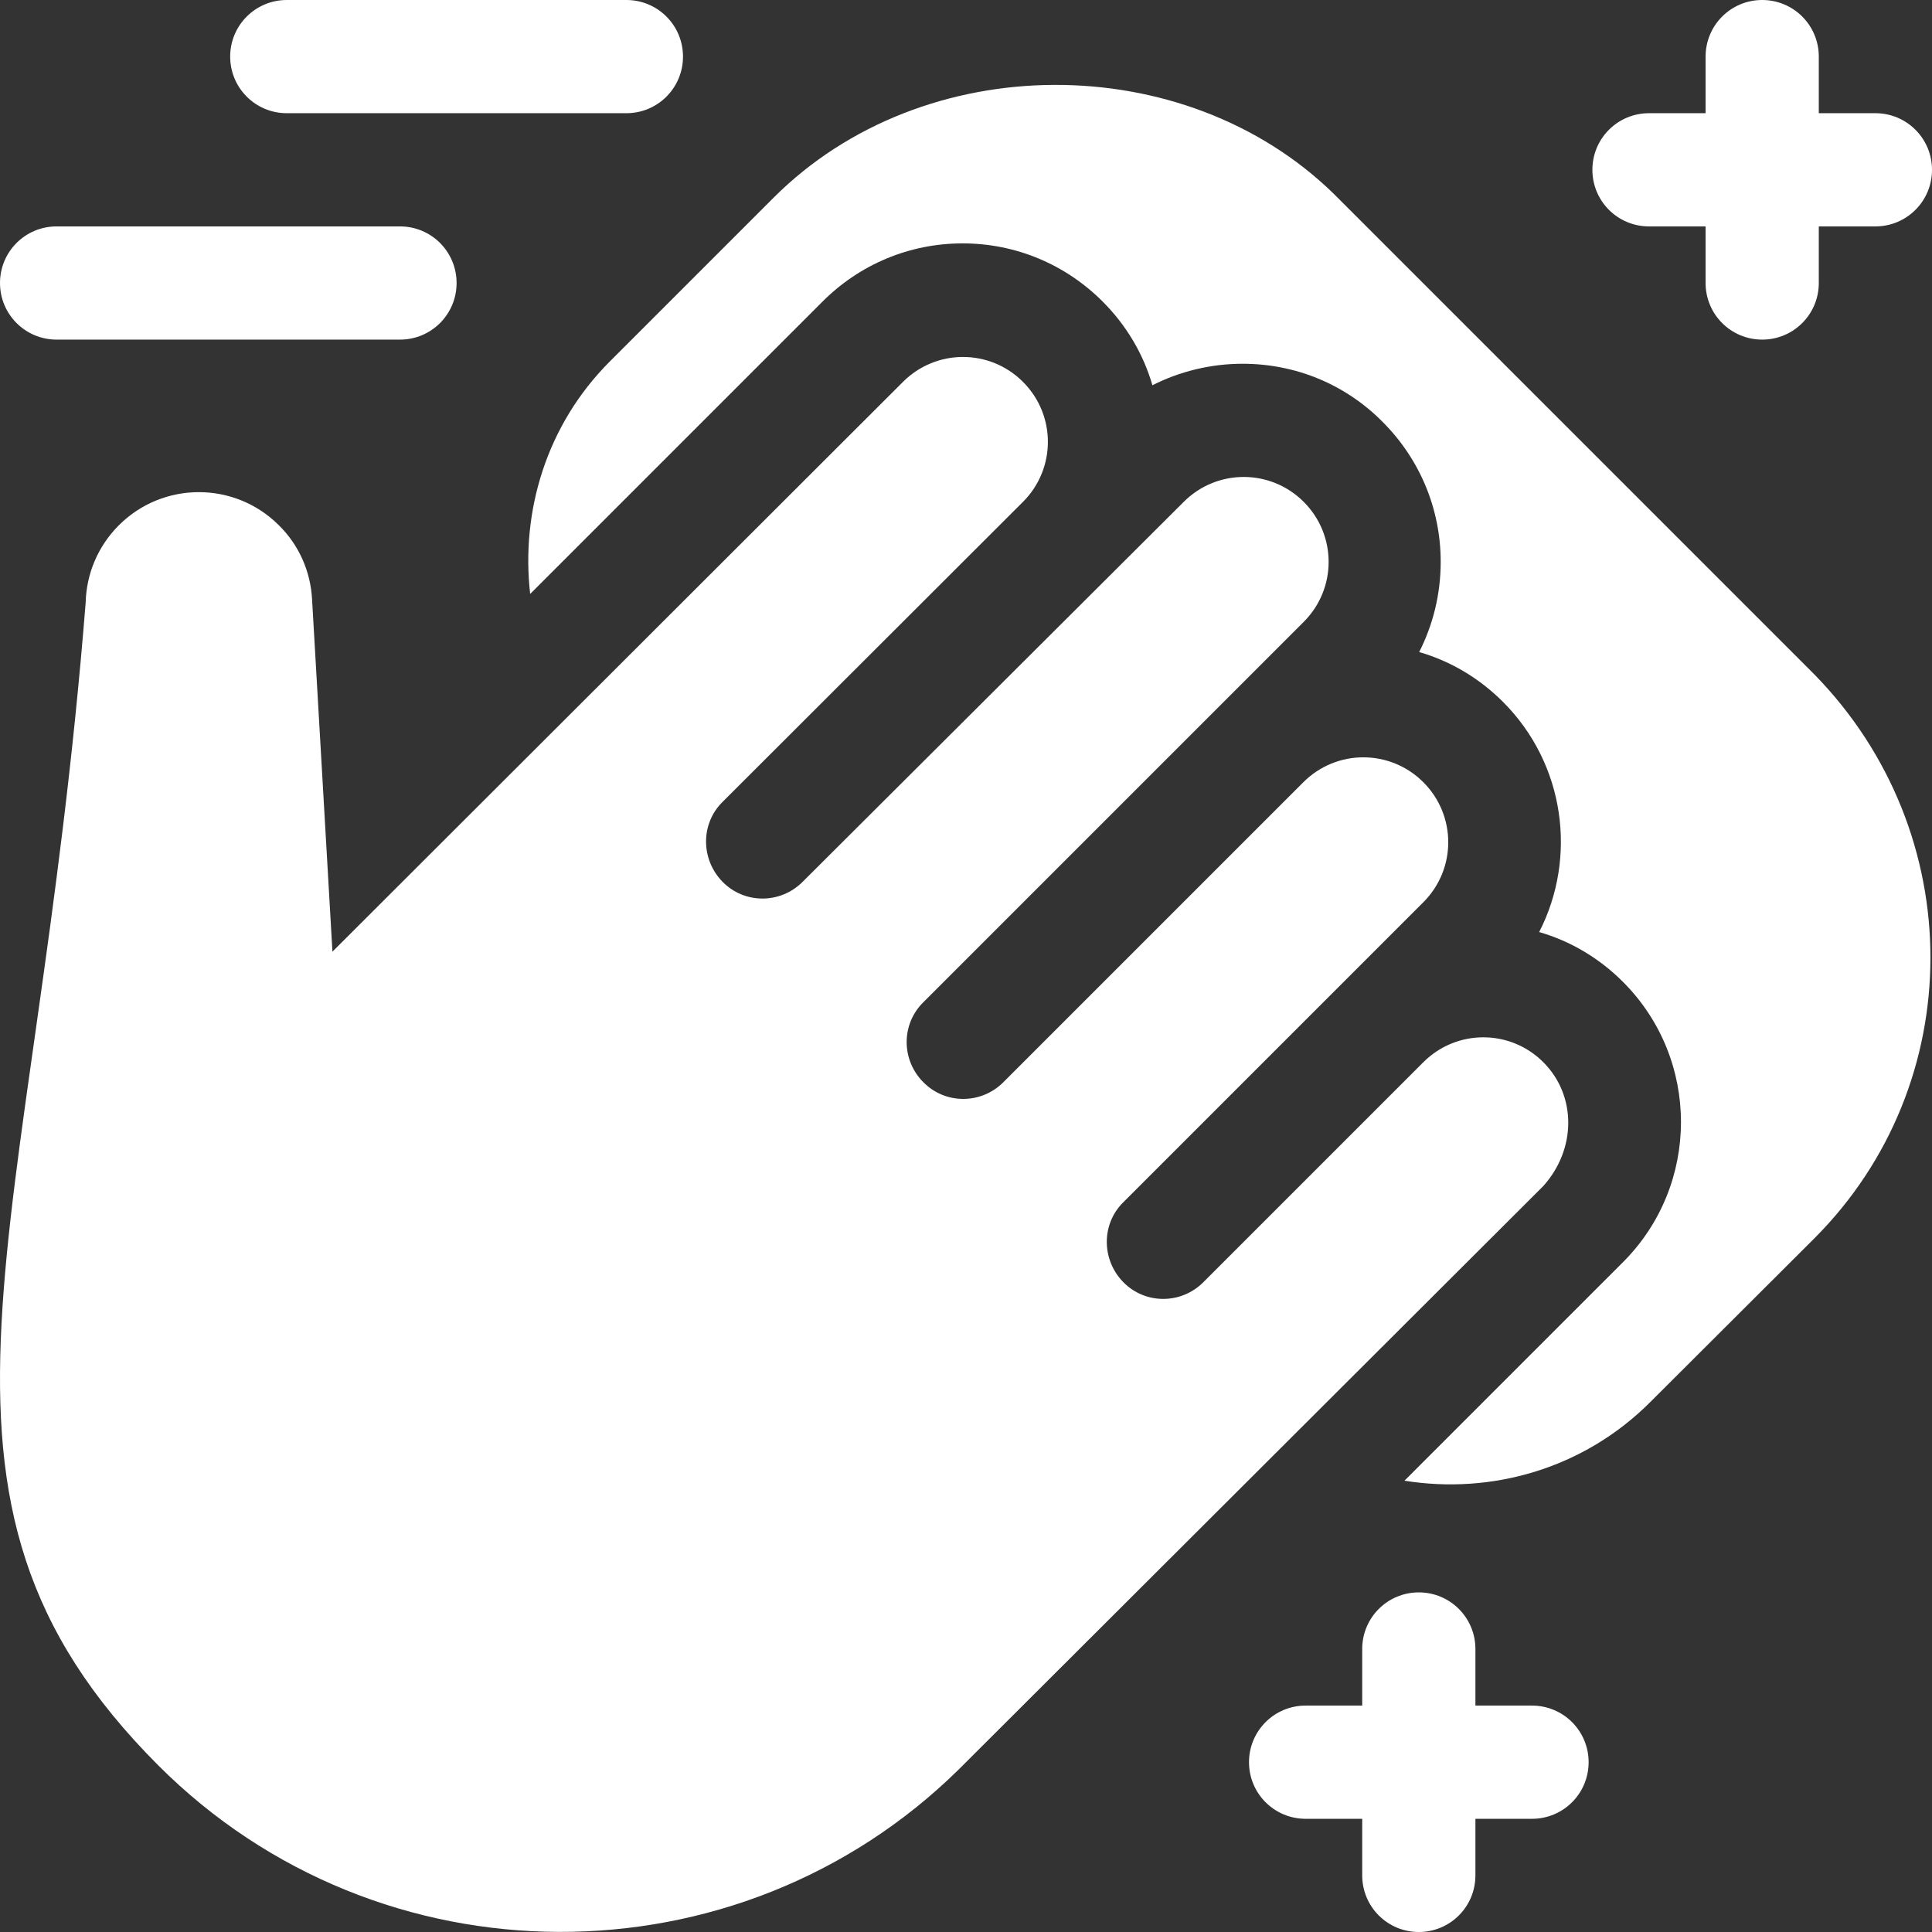 <?xml version="1.0" encoding="UTF-8"?> <!-- Generator: Adobe Illustrator 25.0.0, SVG Export Plug-In . SVG Version: 6.00 Build 0) --> <svg xmlns="http://www.w3.org/2000/svg" xmlns:xlink="http://www.w3.org/1999/xlink" version="1.1" id="Capa_1" x="0px" y="0px" viewBox="0 0 512 512" style="enable-background:new 0 0 512 512;" xml:space="preserve"><rect x="0" y="0" width="512" height="512" fill="#333333" stroke="none"/> <style type="text/css"> .st0{fill:#FFFFFF;} </style> <g> <path class="st0" d="M166,0H76c-8.3,0-15,6.7-15,15s6.7,15,15,15h90c8.3,0,15-6.7,15-15S174.3,0,166,0z"></path> <path class="st0" d="M0,75c0,8.3,6.7,15,15,15h91c8.3,0,15-6.7,15-15s-6.7-15-15-15H15C6.7,60,0,66.7,0,75z"></path> <path class="st0" d="M497,30h-15V15c0-8.3-6.7-15-15-15s-15,6.7-15,15v15h-15c-8.3,0-15,6.7-15,15s6.7,15,15,15h15v15 c0,8.3,6.7,15,15,15s15-6.7,15-15V60h15c8.3,0,15-6.7,15-15S505.3,30,497,30z"></path> <path class="st0" d="M391,482h15c8.3,0,15-6.7,15-15s-6.7-15-15-15h-15v-15c0-8.3-6.7-15-15-15s-15,6.7-15,15v15h-15 c-8.3,0-15,6.7-15,15s6.7,15,15,15h15v15c0,8.3,6.7,15,15,15s15-6.7,15-15V482z"></path> <path class="st0" d="M409,314.3c8.8-9.8,8.8-24,0-32.8c-8.8-8.8-23-8.8-31.8,0l-58.3,58.3c-5.9,5.9-15.4,5.9-21.2,0 s-5.9-15.4,0-21.2l79.5-79.5c8.8-8.8,8.8-23,0-31.8c-8.8-8.8-23-8.8-31.8,0l-79.5,79.5c-5.9,5.9-15.4,5.9-21.2,0 c-5.9-5.9-5.9-15.4,0-21.2l100.8-100.8c8.8-8.8,8.8-23,0-31.8c-8.8-8.8-23-8.8-31.8,0L212.7,233.7c-5.9,5.9-15.4,5.9-21.2,0 s-5.9-15.4,0-21.2l79.6-79.5c8.8-8.8,8.8-23,0-31.8c-8.8-8.8-23-8.8-31.8,0L88.1,252.2l-5.4-93.4c-0.4-7.4-3.5-14.4-8.8-19.6 c-11.7-11.7-30.7-11.7-42.4,0c-5.6,5.6-8.6,12.9-8.8,20.5C9.2,330.1-29.7,396.2,42,467.9c58.6,58.6,153.6,58.6,212.1,1L409,314.3z"></path> <path class="st0" d="M480.8,328.2c41-41,41.1-107.5,0-149.5L353.5,51.4c-39.6-38.7-108.8-38.7-148.5,1l-43.4,43.4 c-16.8,16.8-23.6,39.7-21.1,61.6L218,79.9c9.9-9.9,23.1-15.4,37.1-15.4c14,0,27.2,5.5,37.1,15.4c6.3,6.3,10.8,13.9,13.2,22.2 c7.3-3.7,15.5-5.7,23.9-5.7c14,0,27.2,5.4,37.1,15.4c9.9,9.9,15.4,23.1,15.4,37.1c0,8.5-2,16.6-5.7,23.9 c8.3,2.4,15.9,6.9,22.2,13.2c16.5,16.5,19.7,41.3,9.6,61c8.3,2.4,15.9,6.9,22.2,13.2c20.5,20.5,20.5,53.8,0,74.3l-57.9,57.9 c23,3.7,47.4-3.1,65.1-20.8L480.8,328.2z"></path> </g> </svg> 